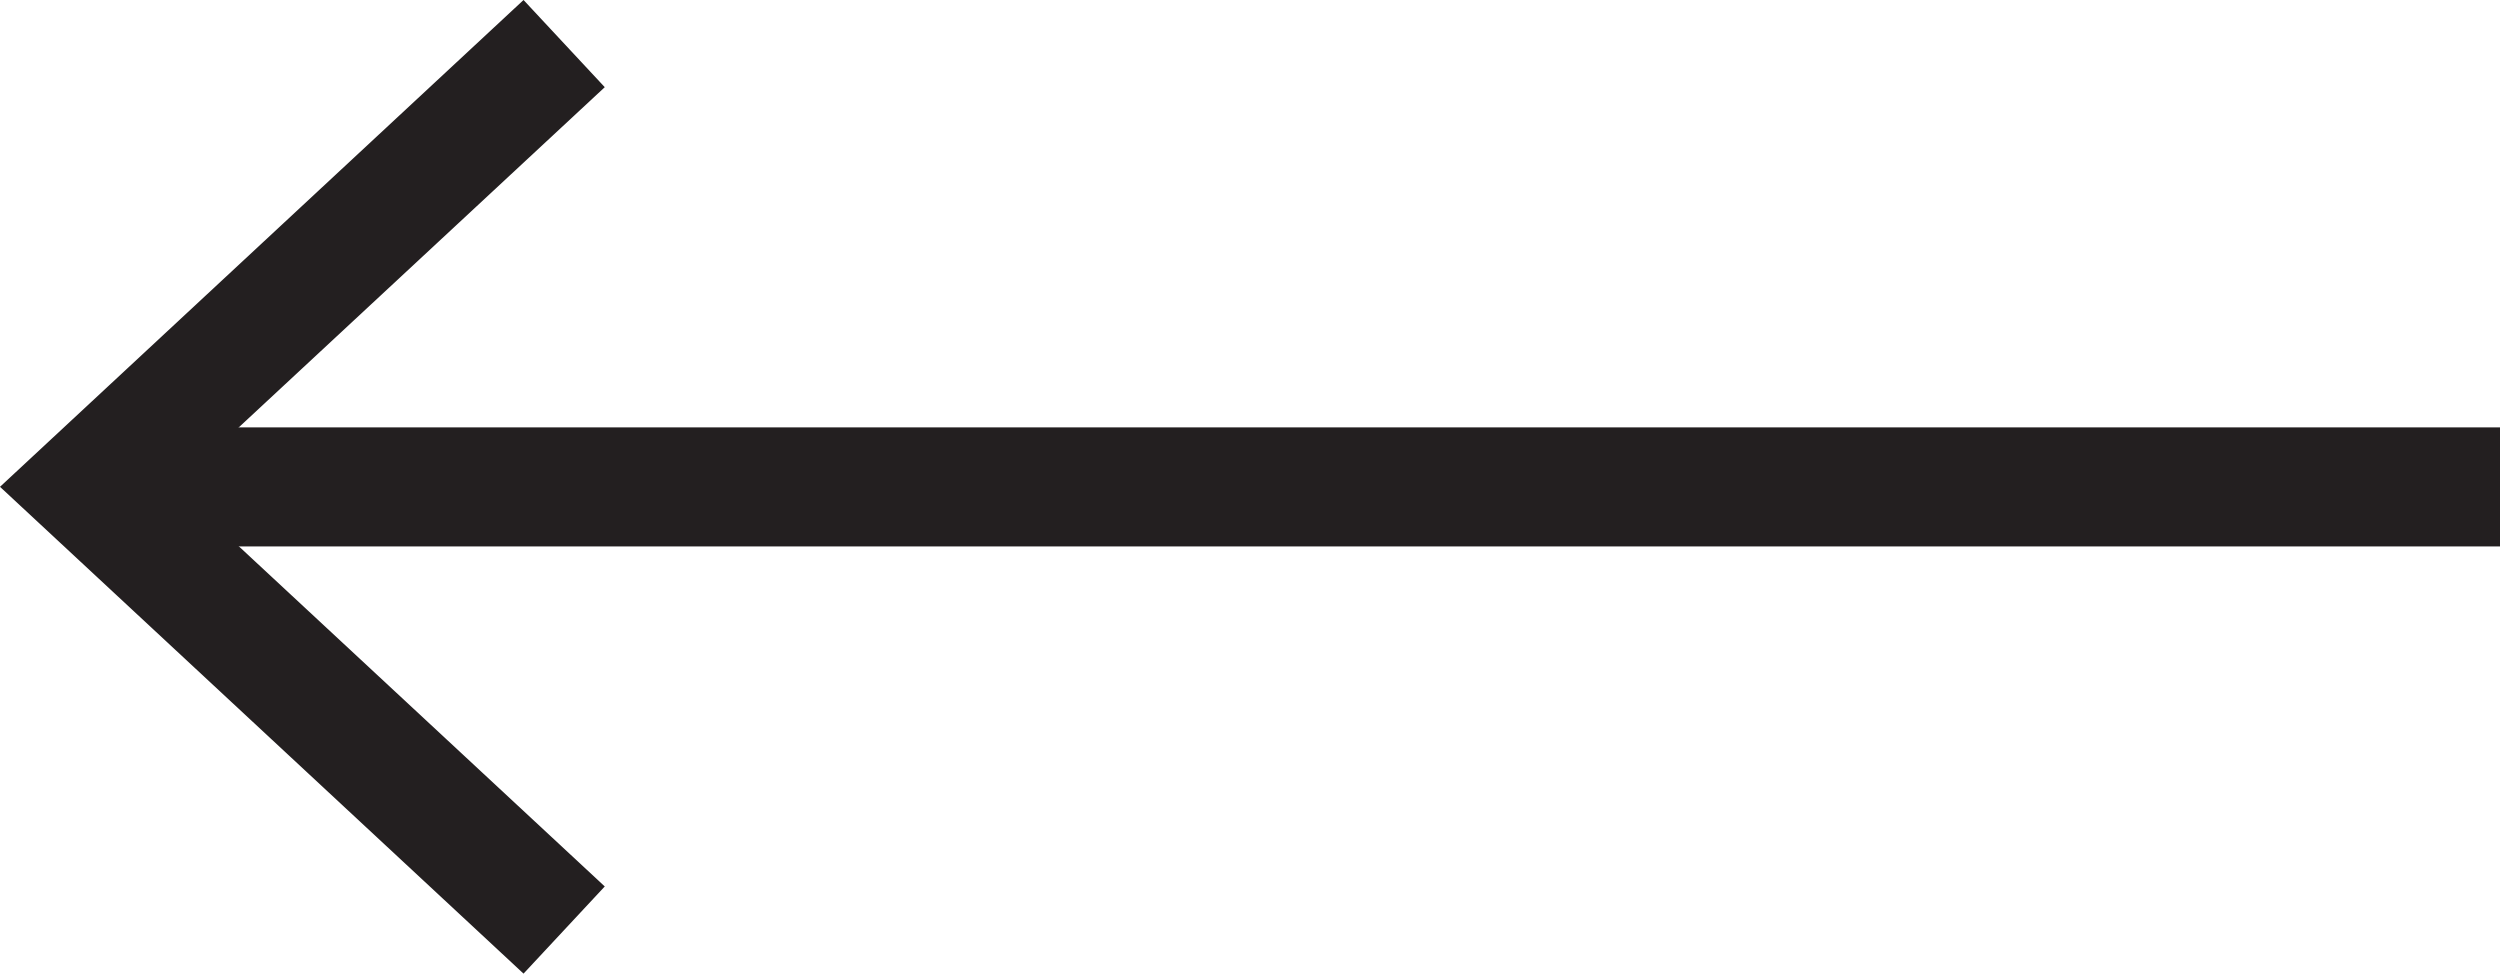 <svg xmlns="http://www.w3.org/2000/svg" id="Layer_2" data-name="Layer 2" viewBox="0 0 273 106.32"><defs><style>      .cls-1 {        fill: #231f20;        stroke-width: 0px;      }      .cls-2 {        fill: none;        stroke: #231f20;        stroke-miterlimit: 10;        stroke-width: 13px;      }    </style></defs><g id="Layer_1-2" data-name="Layer 1"><g><line class="cls-2" x1="273" y1="53.17" x2="14.1" y2="53.17"></line><polygon class="cls-1" points="57.17 0 66.04 9.52 19.09 53.16 66.04 96.8 57.17 106.32 0 53.16 57.17 0"></polygon></g></g></svg>